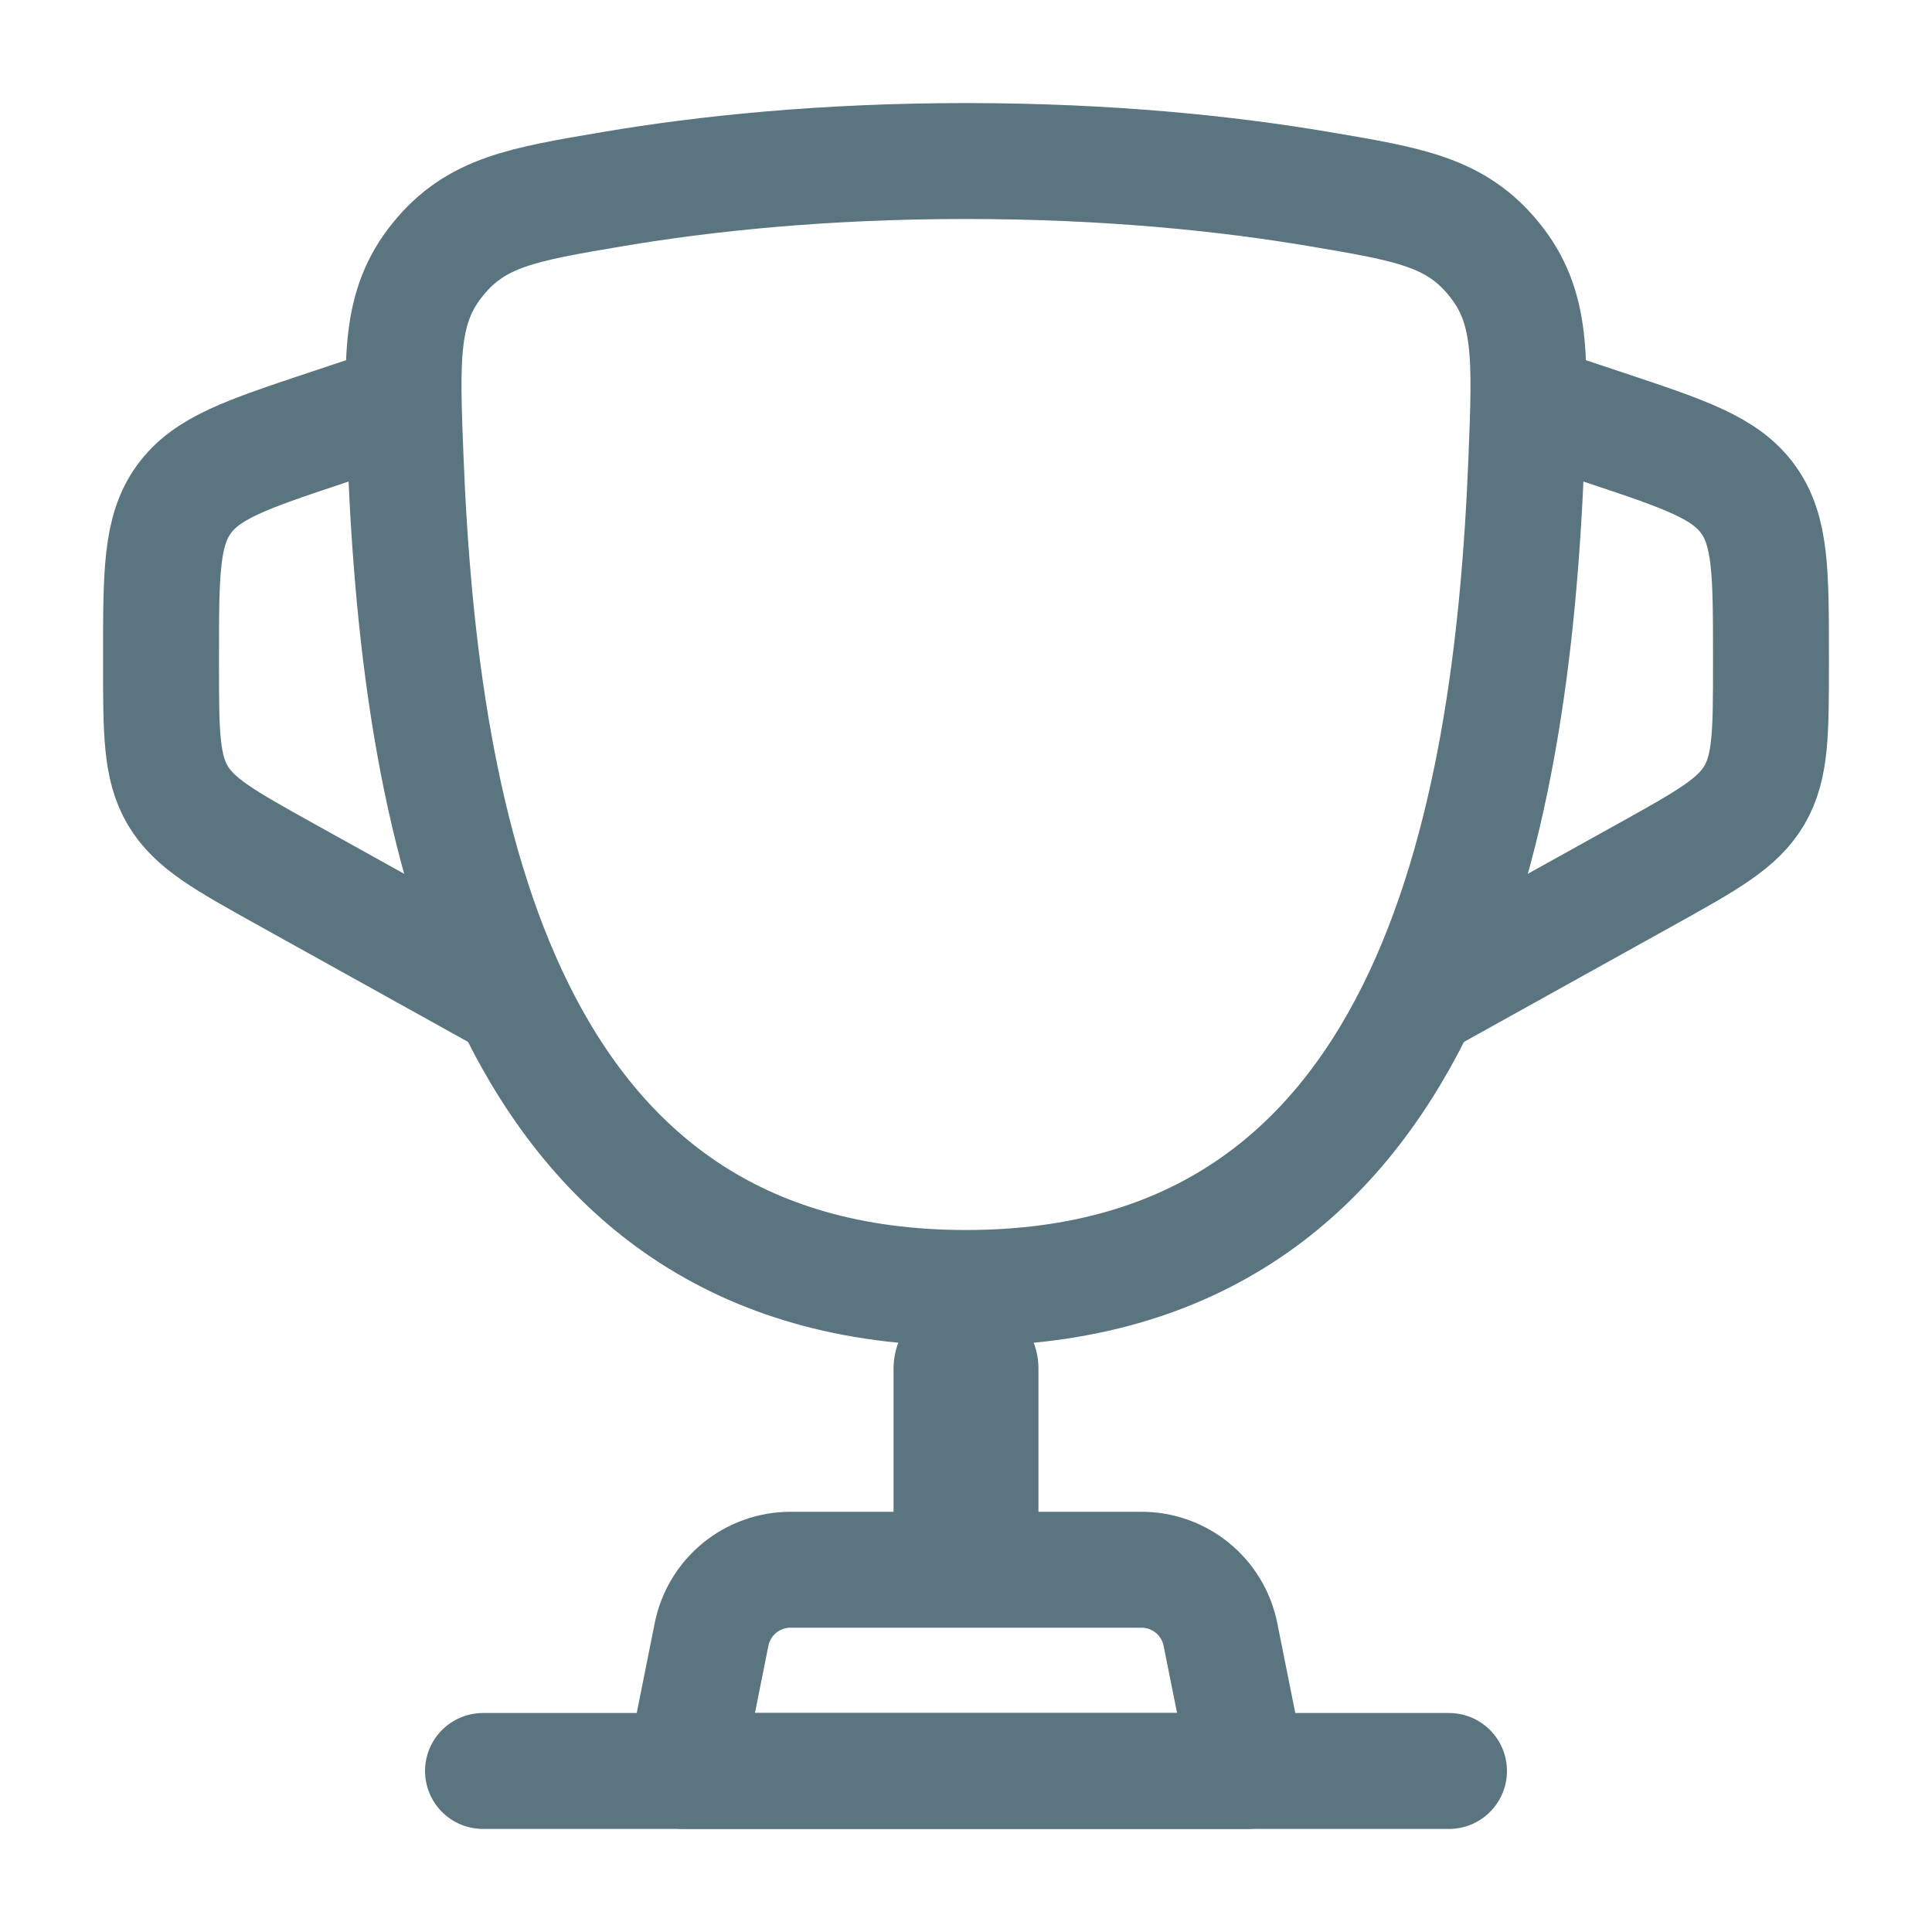 <svg width="20" height="20" viewBox="0 0 20 20" fill="none" xmlns="http://www.w3.org/2000/svg">
<g id="Linear / Essentional, UI / Cup">
<path id="Vector" d="M10 13.333C5.2 13.333 4.35 8.55 4.199 4.755C4.157 3.7 4.136 3.172 4.533 2.684C4.929 2.196 5.404 2.116 6.353 1.956C7.289 1.798 8.514 1.667 10 1.667C11.486 1.667 12.711 1.798 13.648 1.956C14.597 2.116 15.071 2.196 15.467 2.684C15.864 3.172 15.843 3.7 15.801 4.755C15.65 8.55 14.8 13.333 10 13.333Z" stroke="#5A757F" stroke-width="1.2"/>
<path id="Vector_2" d="M15.833 4.167L16.624 4.43C17.449 4.705 17.861 4.843 18.097 5.17C18.333 5.497 18.333 5.932 18.333 6.802L18.333 6.862C18.333 7.58 18.333 7.938 18.161 8.232C17.988 8.525 17.674 8.699 17.047 9.048L14.583 10.417" stroke="#5A757F" stroke-width="1.2"/>
<path id="Vector_3" d="M4.167 4.167L3.376 4.43C2.551 4.705 2.139 4.843 1.903 5.17C1.667 5.497 1.667 5.932 1.667 6.802L1.667 6.862C1.667 7.58 1.667 7.938 1.839 8.232C2.012 8.525 2.326 8.699 2.953 9.048L5.417 10.417" stroke="#5A757F" stroke-width="1.2"/>
<path id="Vector_4" d="M10 14.167V15.833" stroke="#5A757F" stroke-width="1.5" stroke-linecap="round"/>
<path id="Vector_5" d="M12.917 18.333H7.083L7.366 16.92C7.444 16.53 7.786 16.25 8.183 16.25H11.817C12.214 16.25 12.556 16.53 12.634 16.92L12.917 18.333Z" stroke="#5A757F" stroke-width="1.2" stroke-linecap="round" stroke-linejoin="round"/>
<path id="Vector_6" d="M15 18.333H5" stroke="#5A757F" stroke-width="1.2" stroke-linecap="round"/>
</g>
</svg>
